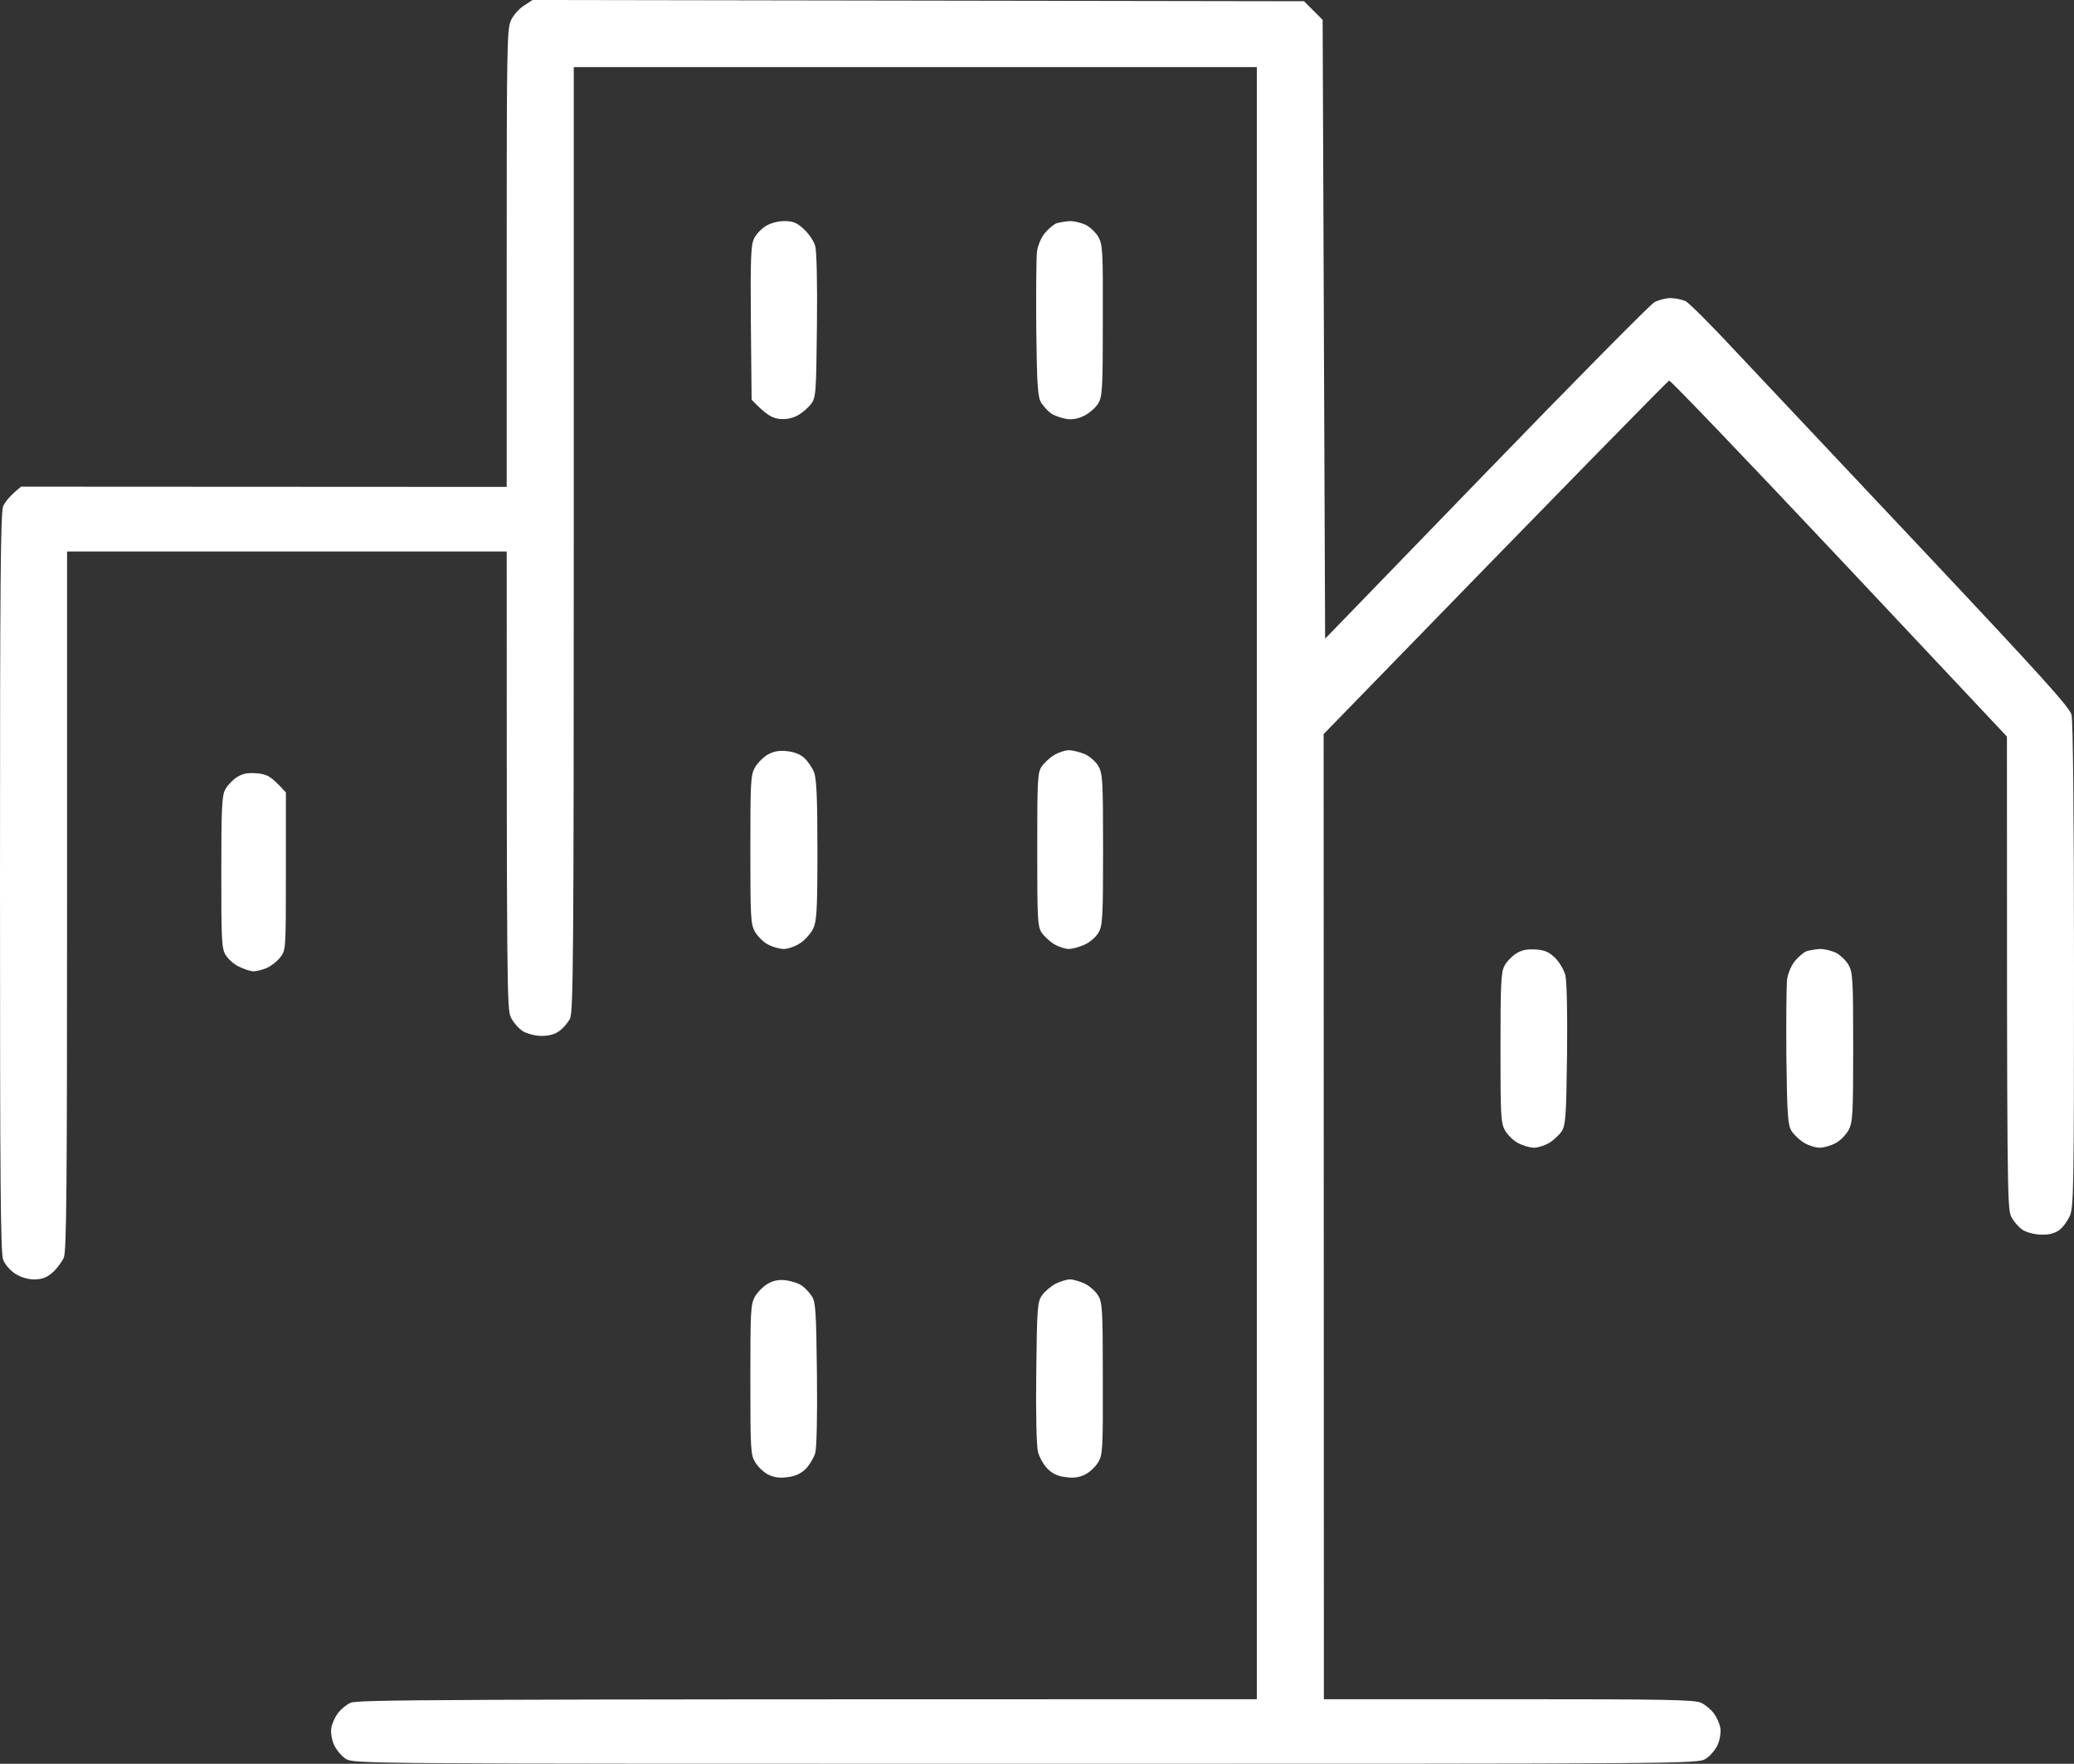<?xml version="1.0" encoding="UTF-8"?> <svg xmlns="http://www.w3.org/2000/svg" width="835" height="710" viewBox="0 0 835 710" fill="none"><rect x="0" y="0" width="835" height="710" fill="#333333" stroke="none"/> <path fill-rule="evenodd" clip-rule="evenodd" d="M214.4 0L525 0.5L532.5 8L533.5 257.1L598.2 190.3C633.8 153.5 664.3 122.7 666 121.7C667.6 120.8 670.6 120 672.5 120C674.4 120 677.2 120.6 678.6 121.2C680 121.9 689.6 131.5 699.8 142.5C710.1 153.4 744.3 189.8 775.8 223.2C821.7 272 833.2 284.7 834 287.7C834.6 290.1 835 327.5 835 388.7C835 479.3 834.9 486.3 833.2 489.7C832.3 491.7 830.4 494.2 829 495.2C827.4 496.4 824.9 497.1 822 497C819.5 497 816.2 496.2 814.5 495.2C812.9 494.2 810.7 491.7 809.7 489.7C808.1 486.3 808 479.4 808 296.5L740.5 224.7C703.4 185.3 672.6 153.1 672 153.2C671.5 153.4 639.9 185.4 532.9 295.5L533 684H607.5C671.7 684 682.4 684.2 685 685.5C686.6 686.3 688.9 688.2 690 689.7C691.2 691.3 692.3 693.8 692.6 695.5C692.9 697.2 692.5 700.1 691.6 702.2C690.7 704.3 688.5 706.9 686.7 708C683.5 710 681.6 710 413 710C144.4 710 142.5 710 139.2 708C137.5 706.9 135.3 704.3 134.4 702.2C133.5 700.1 133.1 697.2 133.4 695.5C133.7 693.8 134.8 691.3 136 689.7C137.1 688.2 139.3 686.3 141 685.5C143.6 684.2 166.1 684 506 684V27H231V217C231 383.9 230.8 407.4 229.5 410C228.7 411.6 226.8 413.9 225.2 415C223.4 416.4 221 417 218 417C215.5 417 212.2 416.1 210.5 415.1C208.9 414.1 206.7 411.6 205.7 409.6C204.1 406.3 204 399.6 204 222H27V362.5C27 477.3 26.8 503.6 25.7 506.2C24.9 508 22.9 510.7 21.2 512.2C18.8 514.3 17 515 13.7 515C11.1 515 8.2 514.1 6.1 512.7C4.2 511.5 2 509 1.3 507.2C0.2 504.6 0 475.9 0 355.5C0 234.6 0.2 206.4 1.3 203.7C2.1 202 4 199.5 8.5 195.9L204 196V103.7C204 17.9 204.1 11.3 205.8 8C206.7 6.1 209 3.5 210.9 2.3L214.4 0ZM315.8 89C319.2 89 320.8 89.6 323.6 92.2C325.6 94 327.7 97.1 328.2 99C328.8 101.1 329.1 114.1 328.9 131.2C328.6 158.3 328.5 160 326.5 162.7C325.3 164.2 322.9 166.3 321 167.3C318.6 168.5 316.3 168.9 313.6 168.6C310.7 168.2 308.5 167 302.6 160.9L302.3 130C302.1 104.1 302.3 98.5 303.6 96C304.4 94.3 306.5 92.1 308.3 91C310.2 89.8 313.3 89 315.8 89ZM430.8 89C432.6 89 435.4 89.7 437.1 90.5C438.7 91.3 441 93.4 442.1 95.2C443.9 98.3 444.1 100.2 444 129C444 156.9 443.8 159.7 442.1 162.5C441.1 164.1 438.6 166.3 436.4 167.4C433.7 168.7 431.5 169 429.1 168.6C427.1 168.2 424.5 167.3 423.3 166.5C422.1 165.7 420.3 163.8 419.3 162.3C417.8 159.9 417.5 156.2 417.2 132.5C417.1 117.7 417.2 103.6 417.5 101.2C417.8 98.9 419.2 95.6 420.6 93.9C422 92.2 424.1 90.4 425.3 89.9C426.6 89.5 429 89.1 430.8 89ZM317.1 302.4C319.9 302.7 322.5 303.8 323.9 305.2C325.2 306.4 326.9 308.9 327.7 310.7C328.7 313.2 329.1 320.5 329.1 342.2C329.1 367.1 328.8 370.9 327.3 374C326.3 375.9 324 378.5 322.1 379.7C320.1 381 317.2 382 315.6 382C313.9 382 311 381.2 309.2 380.2C307.4 379.3 305 376.9 303.9 375C302.2 371.8 302.1 369 302.1 342C302.1 314.9 302.2 312.2 303.9 309C305 307.1 307.4 304.7 309.2 303.7C311.6 302.4 313.8 302 317.1 302.4ZM430.3 302C431.8 302 434.6 302.7 436.6 303.5C438.5 304.3 441 306.4 442.1 308.2C443.9 311.3 444.1 313.3 444.1 342C444.1 369.6 443.9 372.8 442.2 375.5C441.3 377.1 438.8 379.3 436.8 380.2C434.7 381.2 431.8 382 430.3 382C428.8 382 426.1 381.1 424.3 380C422.5 378.9 420.3 376.8 419.3 375.3C417.7 372.8 417.6 369.4 417.6 342C417.6 314.5 417.7 311.1 419.3 308.7C420.3 307.2 422.5 305.1 424.3 304C426.1 302.9 428.8 302 430.3 302ZM103.6 311.3C107.7 311.7 109.1 312.4 115.1 319V350.7C115.1 382.3 115.1 382.5 112.8 385.4C111.6 387 109.1 388.9 107.3 389.7C105.5 390.4 103.2 391 102.1 391C101 391 98.4 390.2 96.4 389.2C94.3 388.3 91.9 386.1 90.9 384.5C89.2 381.8 89.1 378.6 89.1 351.2C89.1 326.3 89.3 320.4 90.6 318C91.4 316.3 93.5 314.1 95.3 312.9C97.8 311.3 99.7 311 103.6 311.3ZM618.2 382.2C621.8 382.4 623.6 383.2 626 385.5C627.7 387.1 629.6 390.3 630.2 392.5C630.8 394.9 631.1 407.2 630.9 424.5C630.6 449.2 630.3 452.9 628.8 455.3C627.8 456.8 625.6 458.9 623.8 460C622 461.1 619.2 462 617.6 462C615.9 462 613 461.1 611.1 460.1C609.1 459 606.8 456.7 605.8 454.8C604.2 451.9 604.1 448.1 604.1 421.7C604.1 397.3 604.3 391.4 605.6 389C606.4 387.3 608.5 385.1 610.3 383.9C612.7 382.4 614.8 382 618.2 382.2ZM732.8 382C734.6 382 737.4 382.7 739.1 383.5C740.7 384.3 743 386.4 744.1 388.2C745.9 391.3 746.1 393.3 746.1 421.5C746.1 449 745.9 451.8 744.2 455C743.1 456.9 740.8 459.3 738.9 460.2C737.1 461.2 734.2 462 732.6 462C730.9 462 728.1 461.1 726.3 460C724.5 458.9 722.3 456.8 721.3 455.3C719.8 452.9 719.5 449.2 719.2 425.5C719.1 410.7 719.2 396.6 719.5 394.2C719.8 391.9 721.2 388.6 722.6 386.9C724 385.2 726.1 383.4 727.3 382.9C728.6 382.5 731 382.1 732.8 382ZM316.6 515.4C318.8 515.7 321.6 516.6 322.8 517.5C324 518.3 325.8 520.2 326.8 521.7C328.4 524.1 328.6 527.8 328.9 552.9C329.1 570.5 328.8 582.8 328.2 585C327.6 586.9 325.9 589.7 324.4 591.3C322.4 593.2 320.1 594.3 317.1 594.6C313.9 595.1 311.6 594.7 309.3 593.6C307.5 592.7 305.2 590.5 304.1 588.7C302.2 585.7 302.1 583.7 302.1 555.5C302.1 527.9 302.2 525.2 303.9 522C305 520.1 307.4 517.7 309.2 516.7C311.5 515.4 313.8 515 316.6 515.4ZM430.8 515C432 515 434.7 515.8 436.7 516.7C438.7 517.7 441.1 519.8 442.1 521.5C443.8 524.2 444 527.1 444 555C444.1 583.7 443.9 585.7 442.1 588.7C441 590.5 438.6 592.7 436.8 593.6C434.5 594.7 432.2 595.1 429.1 594.6C426 594.3 423.7 593.2 421.8 591.3C420.2 589.7 418.5 586.7 417.9 584.5C417.3 582 417 569.7 417.2 552.3C417.5 525.7 417.7 524 419.6 521.3C420.8 519.7 423.2 517.7 425.1 516.7C427 515.8 429.6 515 430.8 515Z" fill="white"></path> </svg> 